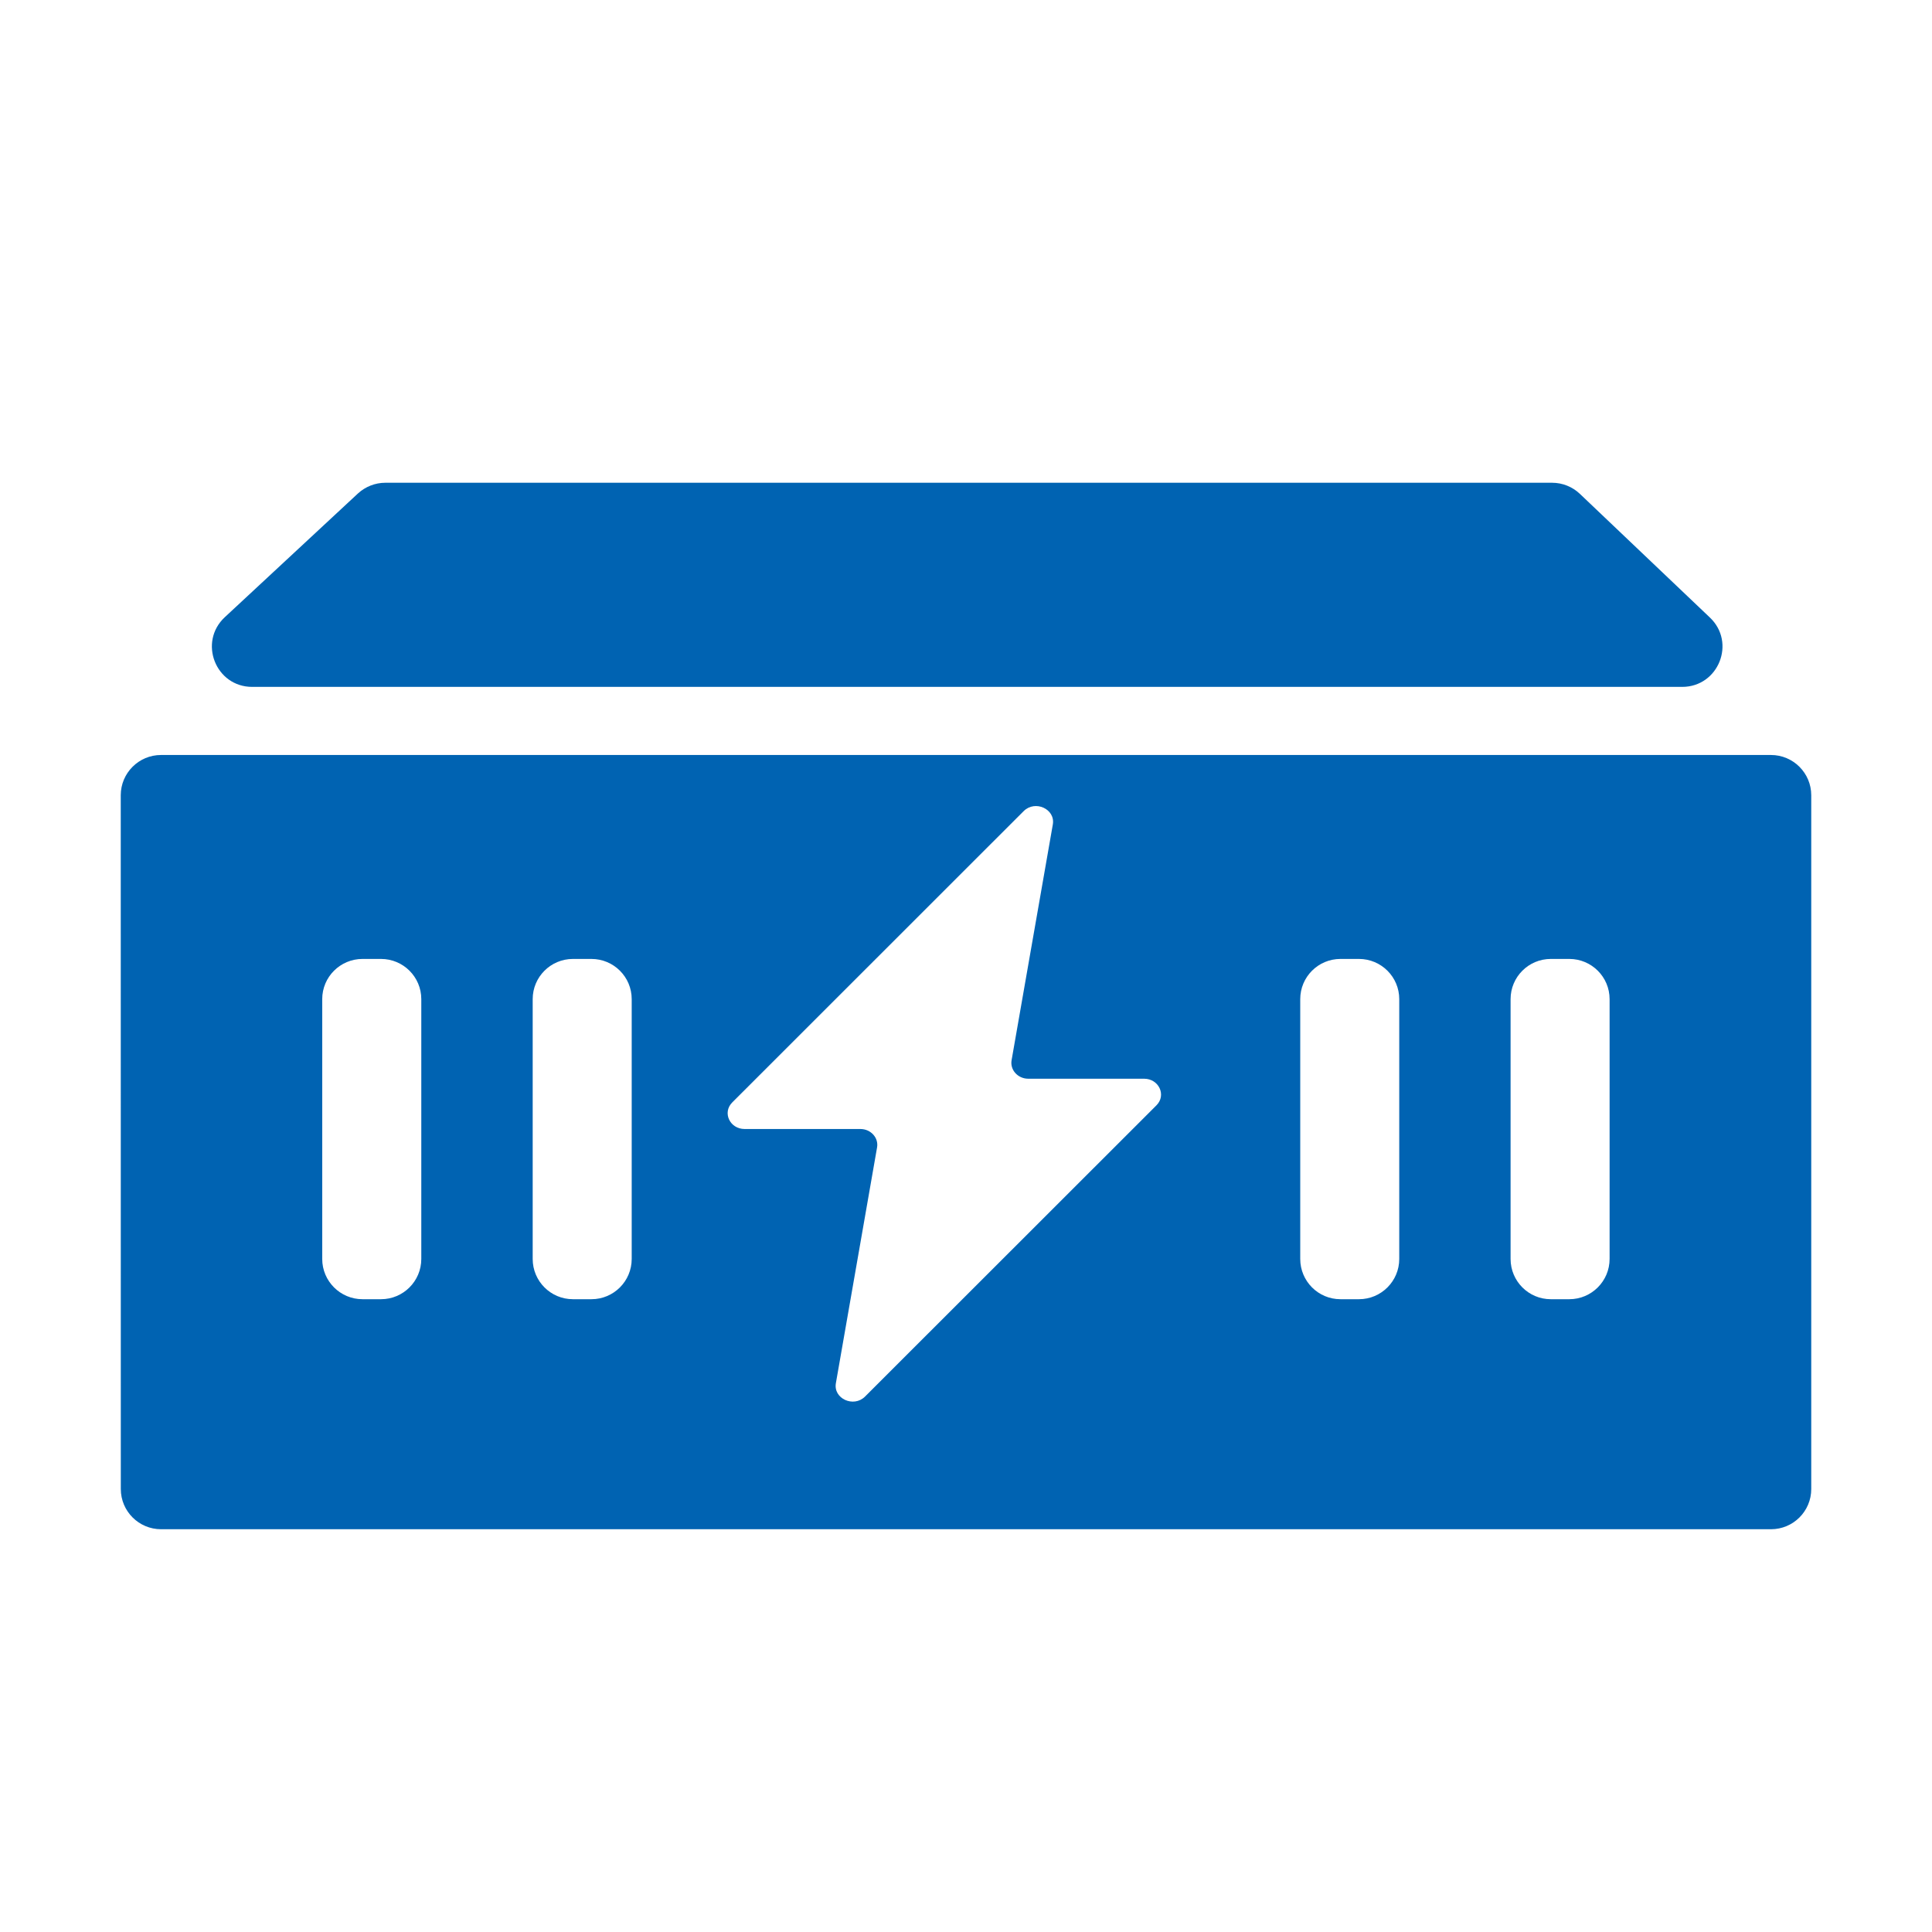<svg width="32" height="32" viewBox="0 0 32 32" fill="none" xmlns="http://www.w3.org/2000/svg">
<path d="M29.333 12.505C29.701 12.505 30 12.804 30 13.172V24.663C30 25.031 29.701 25.329 29.333 25.329H2.668C2.3 25.329 2.001 25.031 2.001 24.663L2 13.172C2 12.804 2.299 12.505 2.667 12.505H29.333ZM16.955 13.435L12.129 18.259C11.96 18.427 12.088 18.7 12.334 18.7H14.251C14.425 18.7 14.555 18.847 14.527 19.005L13.845 22.909C13.799 23.165 14.138 23.32 14.327 23.132L19.154 18.308C19.323 18.14 19.194 17.867 18.95 17.867H17.031C16.858 17.867 16.727 17.72 16.755 17.561L17.438 13.656C17.483 13.401 17.145 13.245 16.955 13.435ZM6.978 16.549C6.978 16.181 6.679 15.883 6.311 15.883H6.004C5.636 15.883 5.337 16.181 5.337 16.549V20.852C5.337 21.22 5.636 21.519 6.004 21.519H6.311C6.679 21.519 6.978 21.22 6.978 20.852V16.549ZM26.66 16.549C26.66 16.181 26.361 15.883 25.993 15.883H25.686C25.318 15.883 25.02 16.181 25.02 16.549V20.852C25.02 21.22 25.318 21.519 25.686 21.519H25.993C26.361 21.519 26.66 21.22 26.66 20.852V16.549ZM23.176 16.549C23.176 16.181 22.877 15.883 22.509 15.883H22.202C21.834 15.883 21.536 16.181 21.536 16.549V20.852C21.536 21.22 21.834 21.519 22.202 21.519H22.509C22.877 21.519 23.176 21.22 23.176 20.852V16.549ZM10.463 16.549C10.463 16.181 10.165 15.883 9.796 15.883H9.49C9.121 15.883 8.823 16.181 8.823 16.549V20.852C8.823 21.22 9.121 21.519 9.49 21.519H9.796C10.165 21.519 10.463 21.22 10.463 20.852V16.549ZM25.708 7.996C25.879 7.996 26.044 8.062 26.168 8.18L28.321 10.228C28.758 10.643 28.464 11.377 27.862 11.377H4.177C3.571 11.377 3.28 10.635 3.724 10.222L5.928 8.174C6.052 8.06 6.214 7.996 6.382 7.996H25.708Z" fill="#0063B2" style="fill:#0063B2;fill-opacity:1;"/>
</svg>
